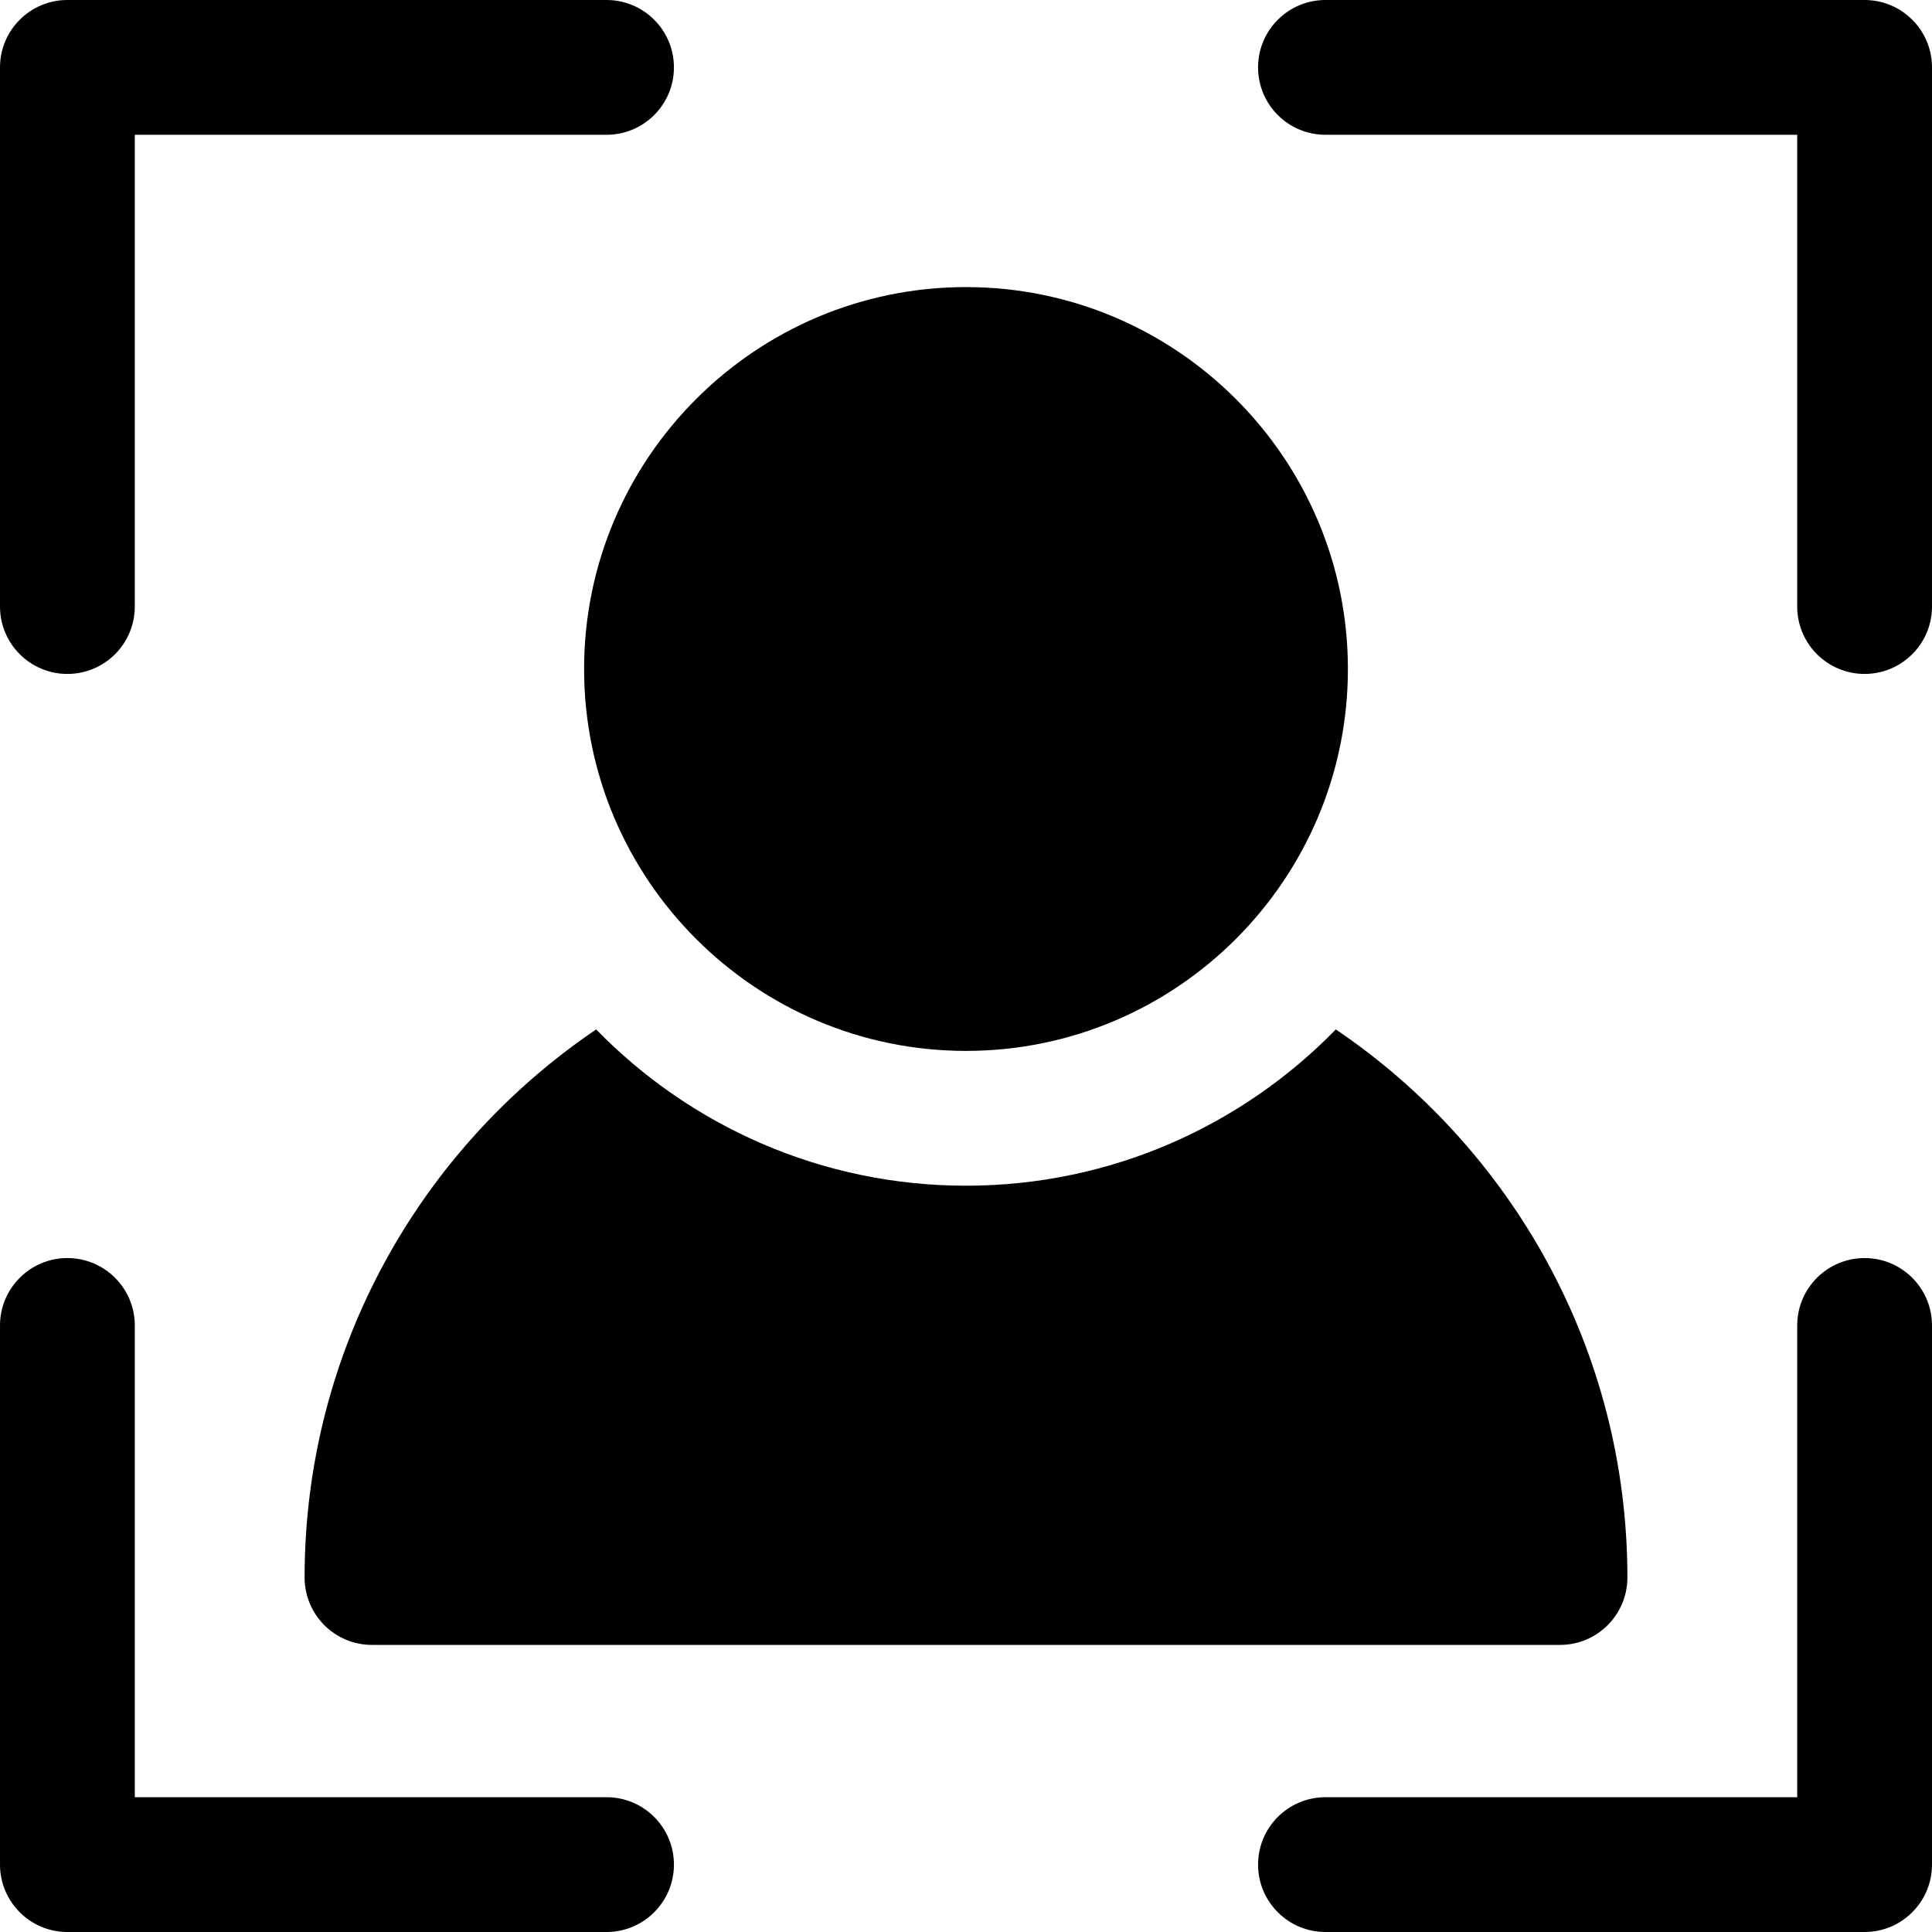 <svg xmlns="http://www.w3.org/2000/svg" xmlns:xlink="http://www.w3.org/1999/xlink" fill="#000000" height="800px" width="800px" id="Layer_1" viewBox="0 0 512 512" xml:space="preserve"><g>	<g>		<g>			<path d="M17.86,178.601c9.864,0,17.86-7.997,17.86-17.86V35.721h125.018c9.864,0,17.86-7.997,17.86-17.86    c0-9.864-7.997-17.86-17.86-17.86H17.86C7.997,0,0,7.997,0,17.86v142.88C0,170.604,7.997,178.601,17.86,178.601z"></path>			<path d="M494.14,0H351.261c-9.864,0-17.86,7.997-17.86,17.86c0,9.864,7.997,17.86,17.86,17.86h125.018v125.02    c0,9.864,7.997,17.86,17.86,17.86c9.864,0,17.86-7.997,17.86-17.86V17.86C512,7.997,504.003,0,494.14,0z"></path>			<path d="M494.14,333.399c-9.864,0-17.86,7.997-17.86,17.86v125.02H351.261c-9.864,0-17.86,7.997-17.86,17.86    c0,9.864,7.997,17.86,17.86,17.86H494.14c9.864,0,17.86-7.997,17.86-17.86v-142.88C512,341.396,504.003,333.399,494.14,333.399z"></path>			<path d="M160.739,476.279H35.721v-125.02c0-9.864-7.997-17.86-17.86-17.86c-9.864,0-17.86,7.997-17.86,17.86v142.88    C0,504.003,7.997,512,17.86,512h142.879c9.864,0,17.86-7.997,17.86-17.86C178.6,484.276,170.603,476.279,160.739,476.279z"></path>			<path d="M256,314.222c-38.385,0-73.123-15.883-98.01-41.412c-46.587,31.538-77.268,84.876-77.268,145.248    c0,9.864,7.997,17.86,17.86,17.86h314.835c9.864,0,17.86-7.997,17.86-17.86c0-60.371-30.681-113.71-77.268-145.247    C329.123,298.34,294.385,314.222,256,314.222z"></path>			<path d="M256,278.501c55.807,0,101.209-45.402,101.209-101.209S311.807,76.082,256,76.082s-101.209,45.402-101.209,101.209    S200.193,278.501,256,278.501z"></path>		</g>	</g></g></svg>